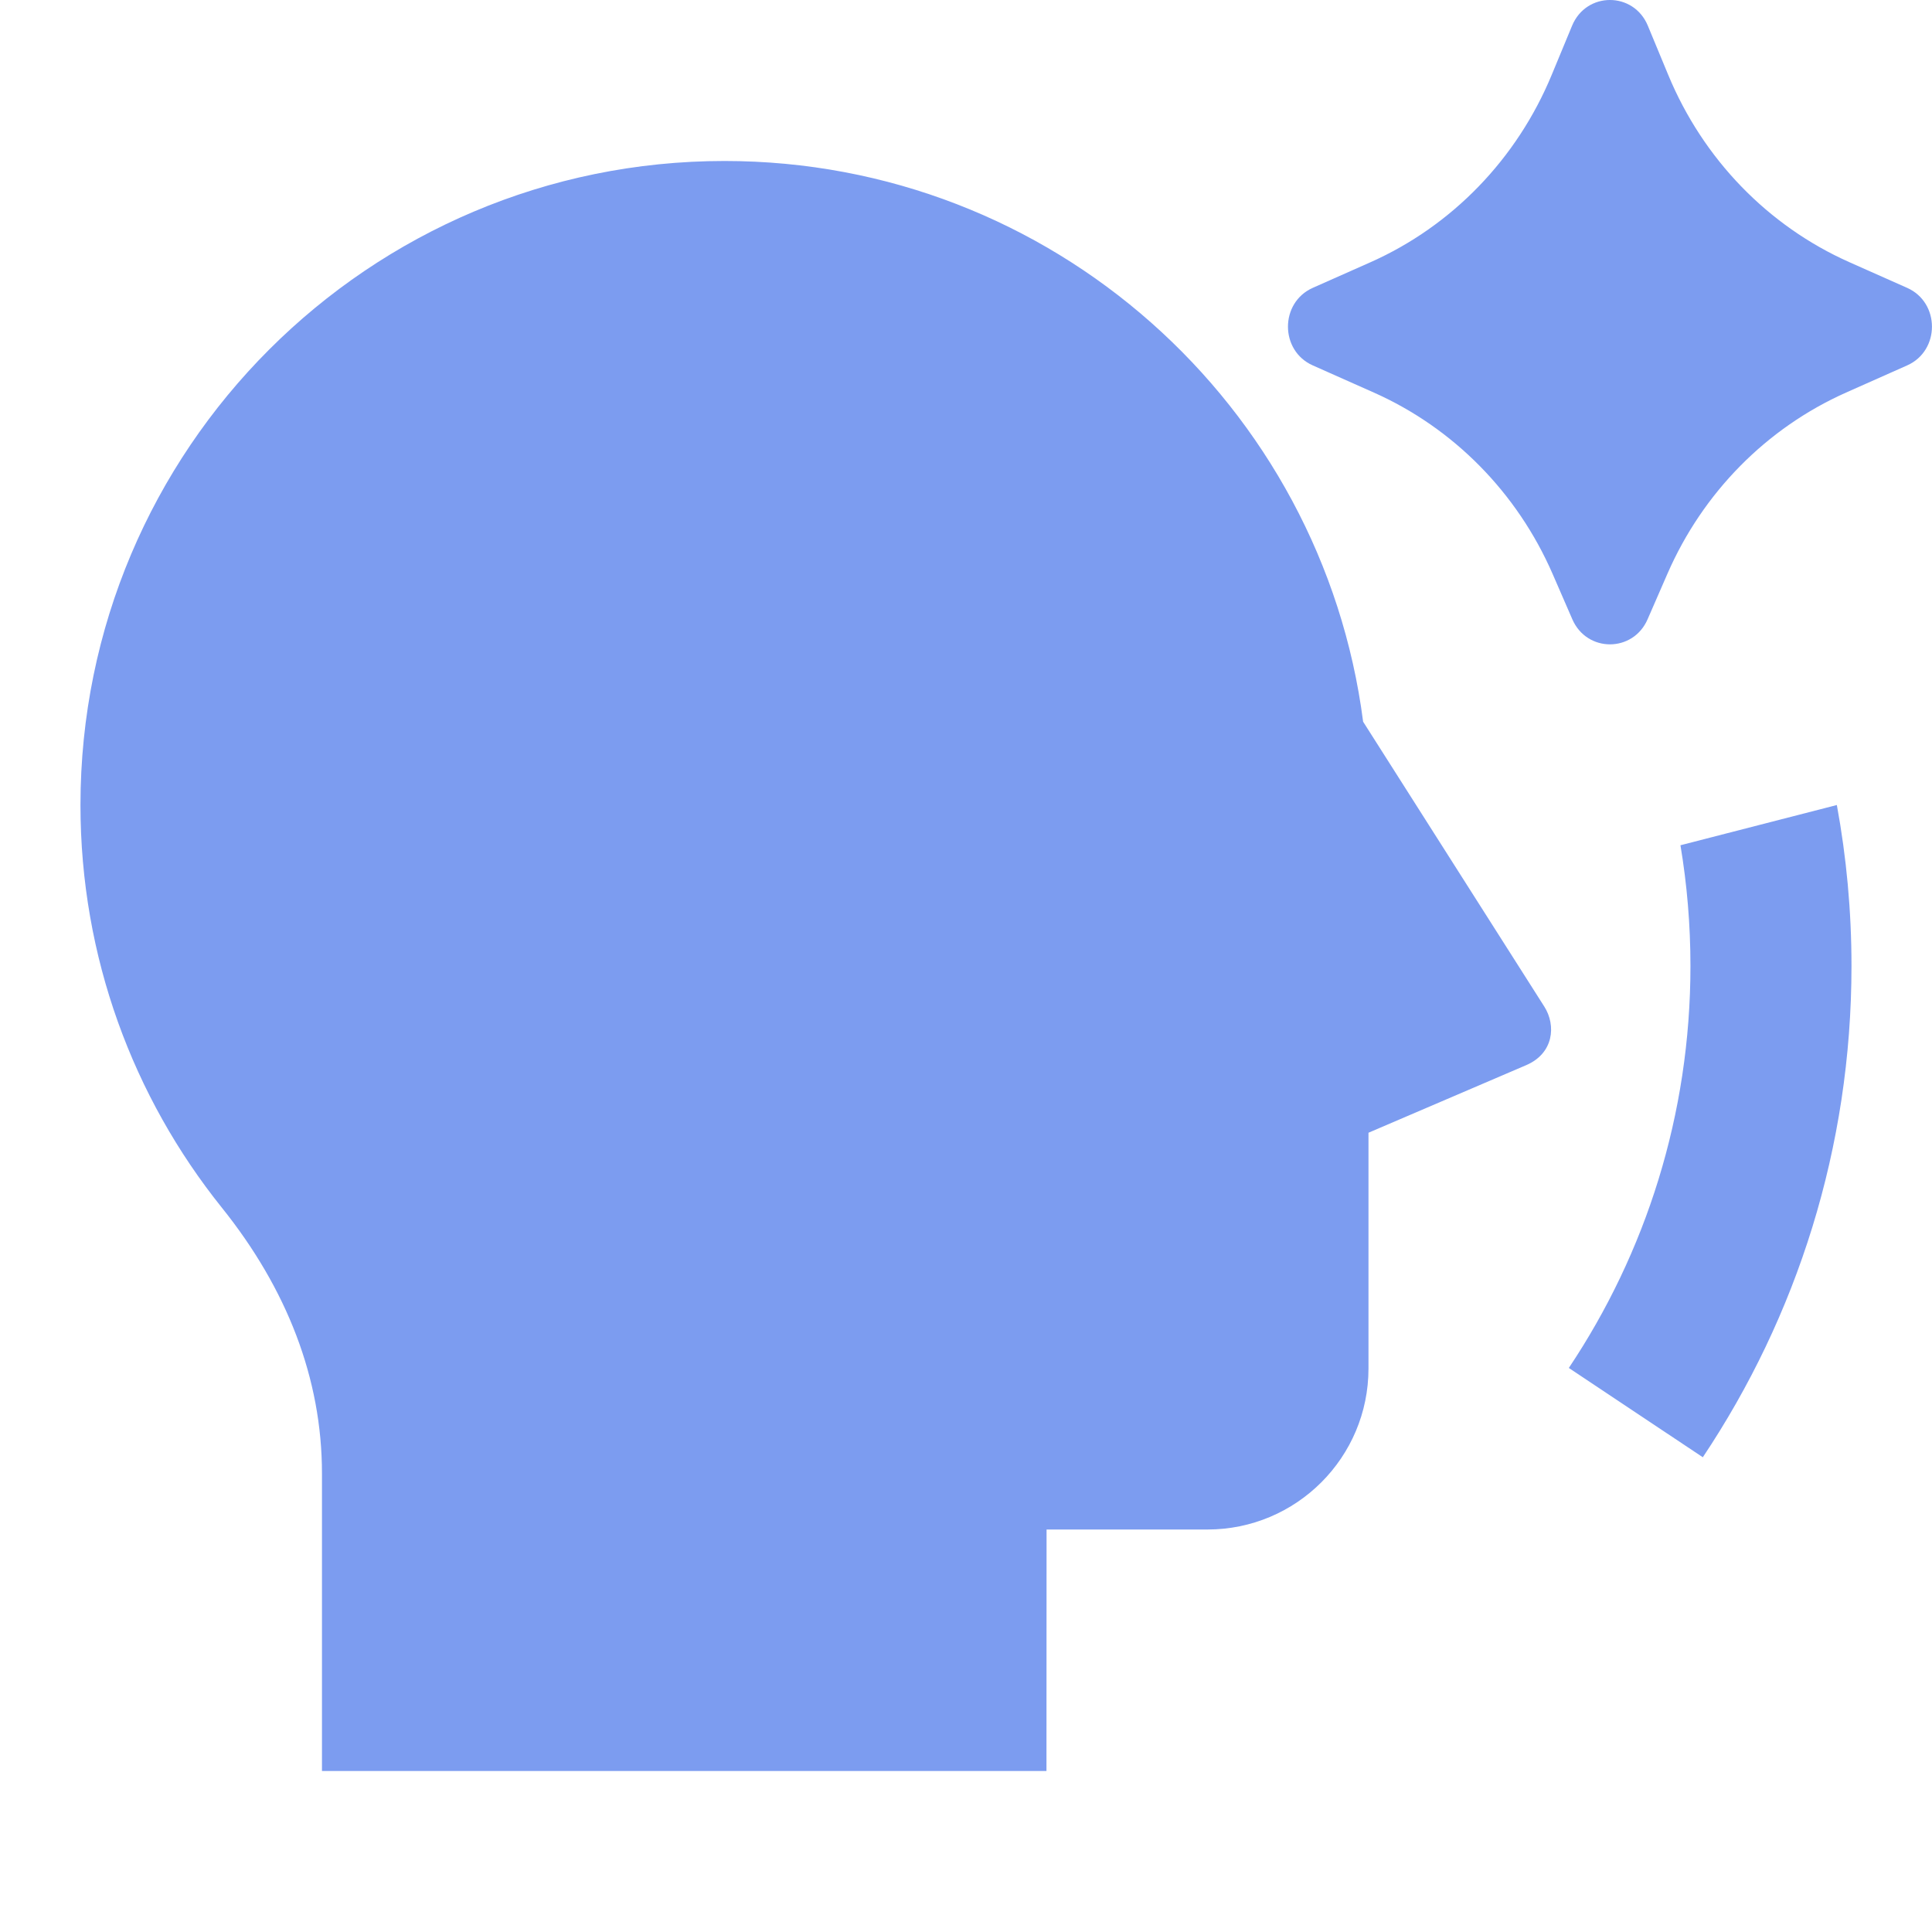 <svg width="40" height="40" viewBox="0 0 40 40" fill="none" xmlns="http://www.w3.org/2000/svg">
<path d="M34.522 11.88L34.111 12.823C33.81 13.513 32.855 13.513 32.554 12.823L32.144 11.88C31.411 10.199 30.092 8.861 28.445 8.128L27.179 7.565C26.495 7.261 26.495 6.265 27.179 5.96L28.375 5.429C30.063 4.678 31.406 3.29 32.126 1.551L32.548 0.533C32.842 -0.178 33.823 -0.178 34.117 0.533L34.539 1.551C35.259 3.29 36.602 4.678 38.291 5.429L39.486 5.96C40.17 6.265 40.17 7.261 39.486 7.565L38.22 8.128C36.574 8.861 35.254 10.199 34.522 11.88ZM14.999 3.333C21.779 3.333 27.376 8.393 28.222 14.942L31.973 20.84C32.22 21.228 32.17 21.808 31.598 22.053L28.333 23.452V28.333C28.333 30.174 26.84 31.667 24.999 31.667H21.668L21.666 36.667H6.666L6.666 30.51C6.667 28.542 5.939 26.681 4.592 25.002C2.761 22.719 1.666 19.821 1.666 16.667C1.666 9.303 7.636 3.333 14.999 3.333ZM35.255 30.171L32.481 28.322C34.072 25.94 34.999 23.078 34.999 20C34.999 19.148 34.928 18.313 34.792 17.5L38.03 16.667C38.229 17.748 38.333 18.862 38.333 20C38.333 23.763 37.199 27.26 35.255 30.171Z" fill="#7C9CF0"/>
</svg>
